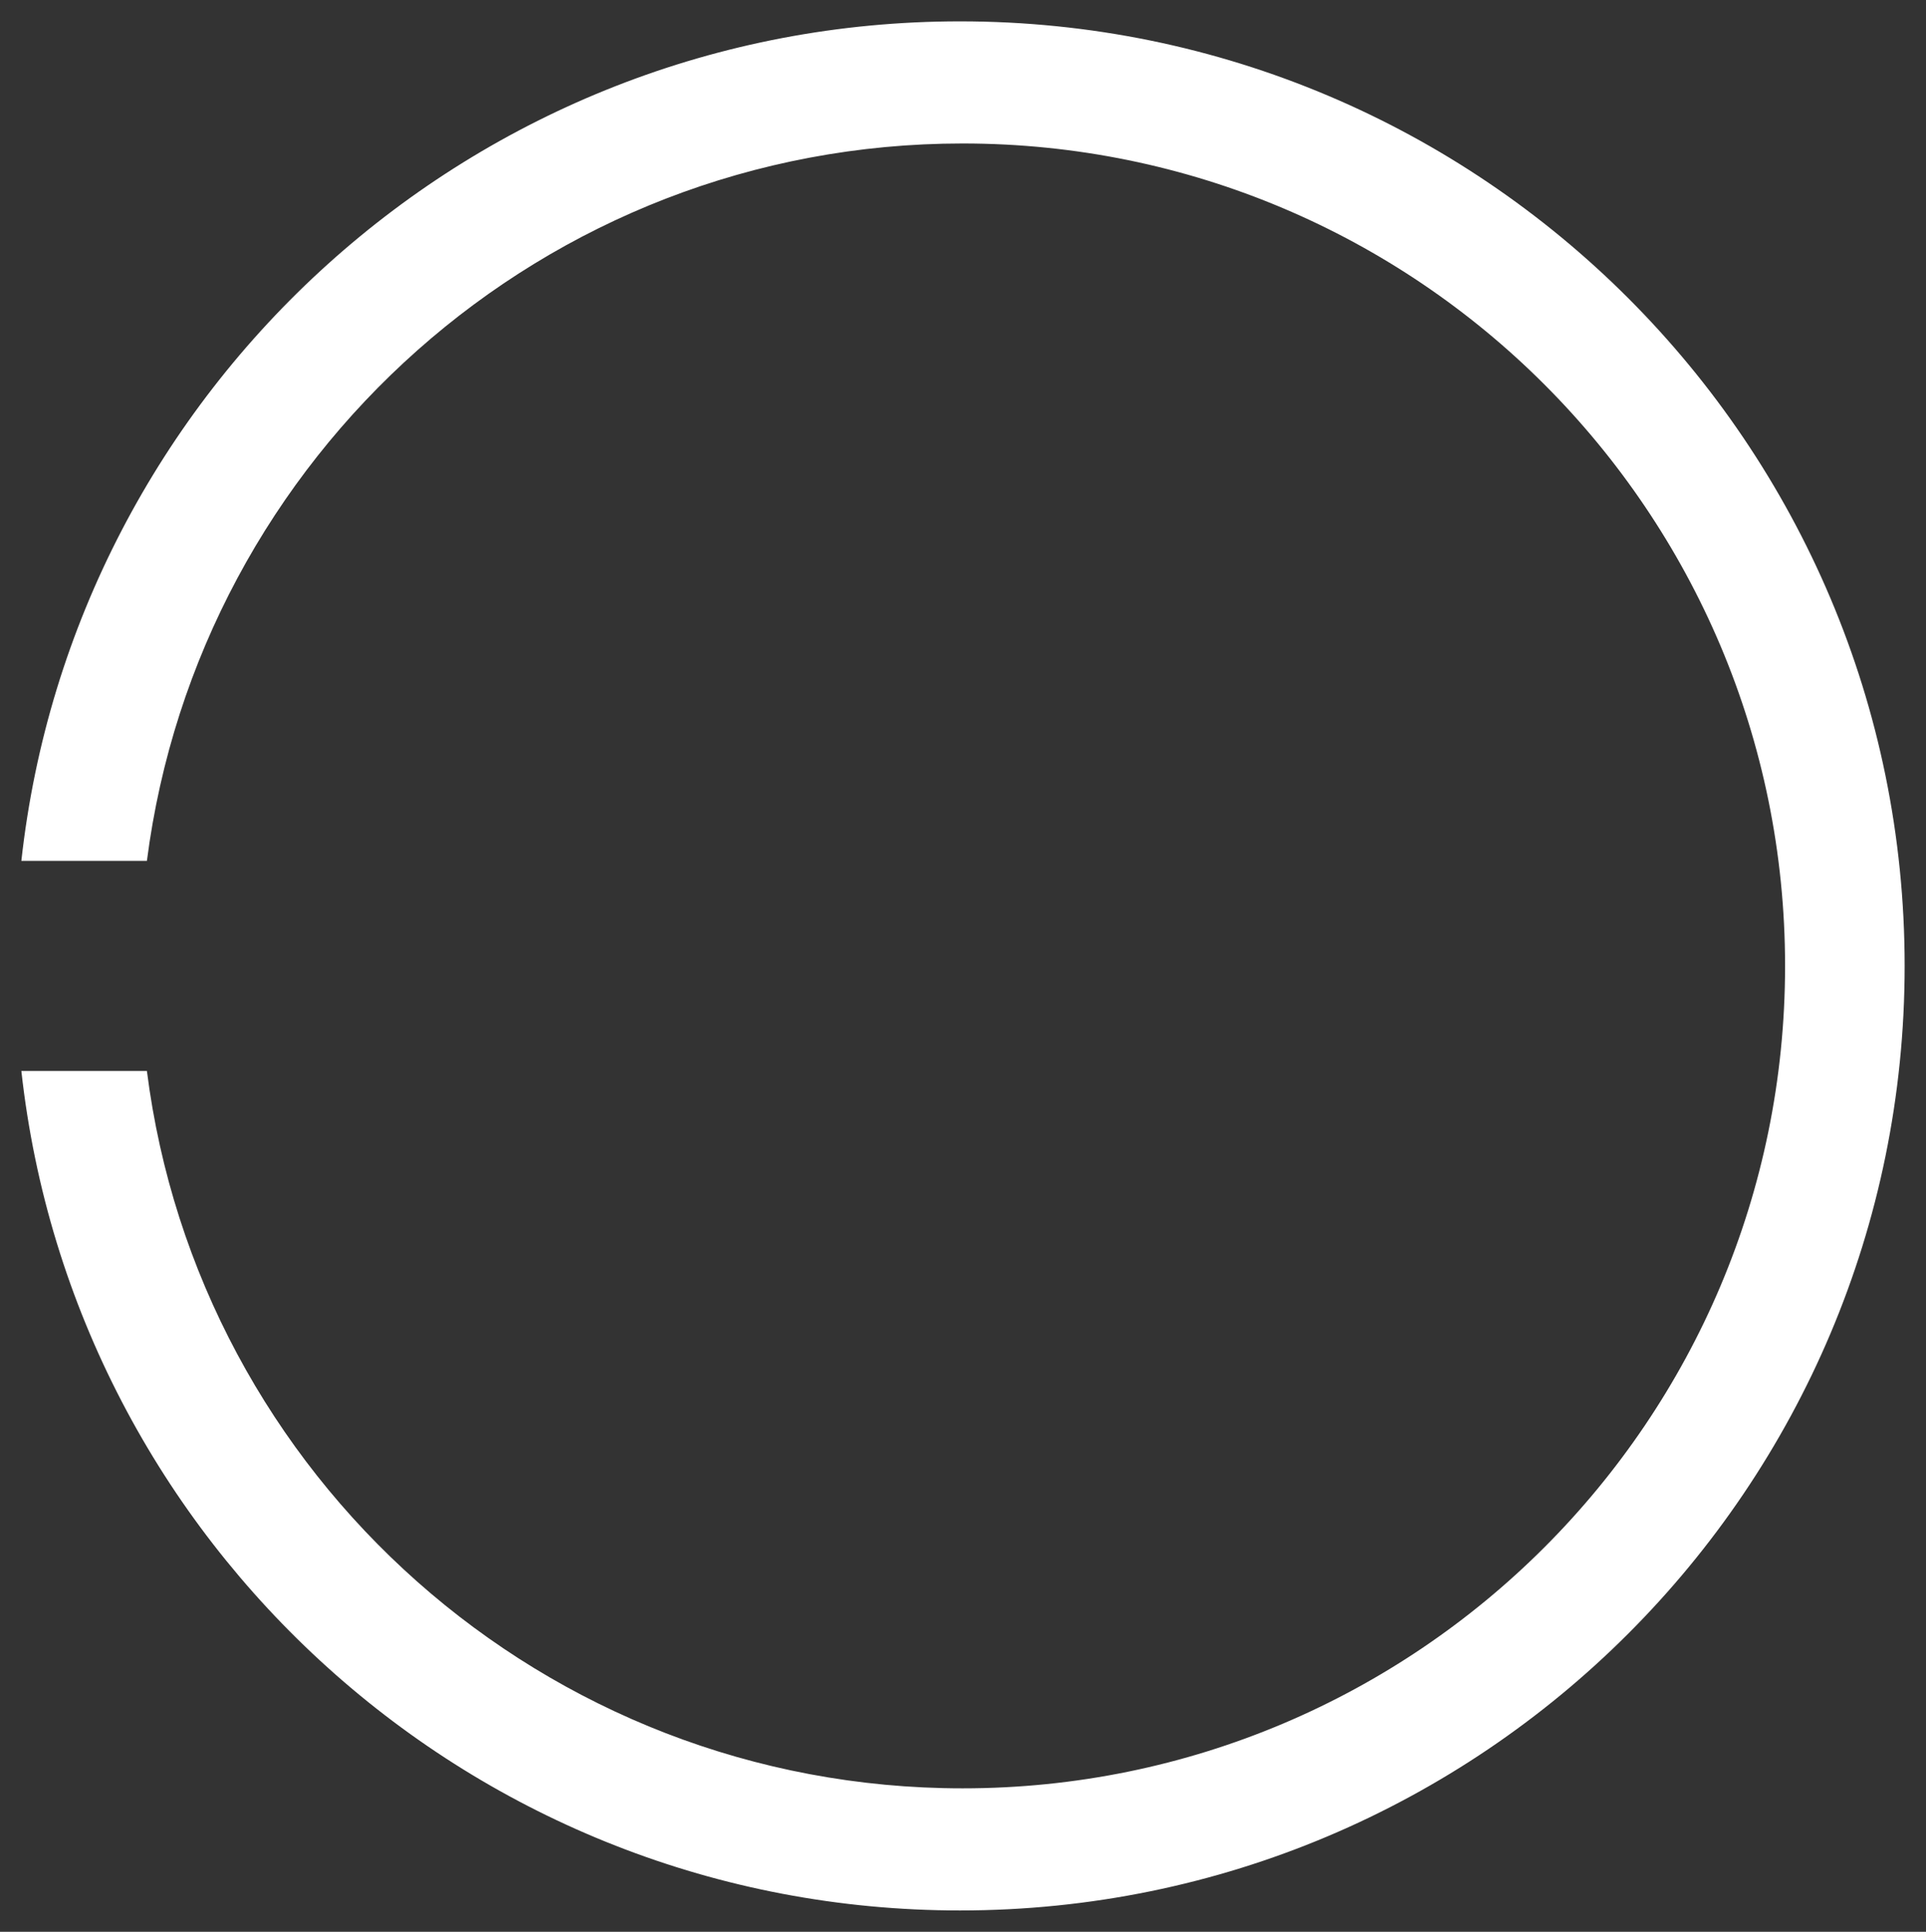 <?xml version="1.0" encoding="utf-8"?>
<!-- Generator: Adobe Illustrator 27.7.0, SVG Export Plug-In . SVG Version: 6.00 Build 0)  -->
<svg version="1.1" id="Layer_1" xmlns="http://www.w3.org/2000/svg" xmlns:xlink="http://www.w3.org/1999/xlink" x="0px" y="0px"
	 viewBox="0 0 225.5 226.2" style="enable-background:new 0 0 225.5 226.2;" xml:space="preserve">
<rect x="0" y="0" width="225.5" height="226.2" fill="#333333" stroke="none"/>
<style type="text/css">
	.st0{fill:#FFFFFF;}
	.st1{fill:none;}
</style>
<path class="st0" d="M112.7,16.8c53.2,0,96.3,43.1,96.3,96.3s-43.1,96.3-96.3,96.3c-49,0-89.5-36.6-95.5-84H2.5
	c6.1,55.3,53,98.3,109.9,98.3c61.1,0,110.6-49.5,110.6-110.6S173.5,2.5,112.4,2.5c-56.9,0-103.8,43-109.9,98.3h14.7
	C23.3,53.4,63.7,16.8,112.7,16.8z"/>
<rect x="0" y="0" class="st1" width="225.5" height="226.2"/>
</svg>
